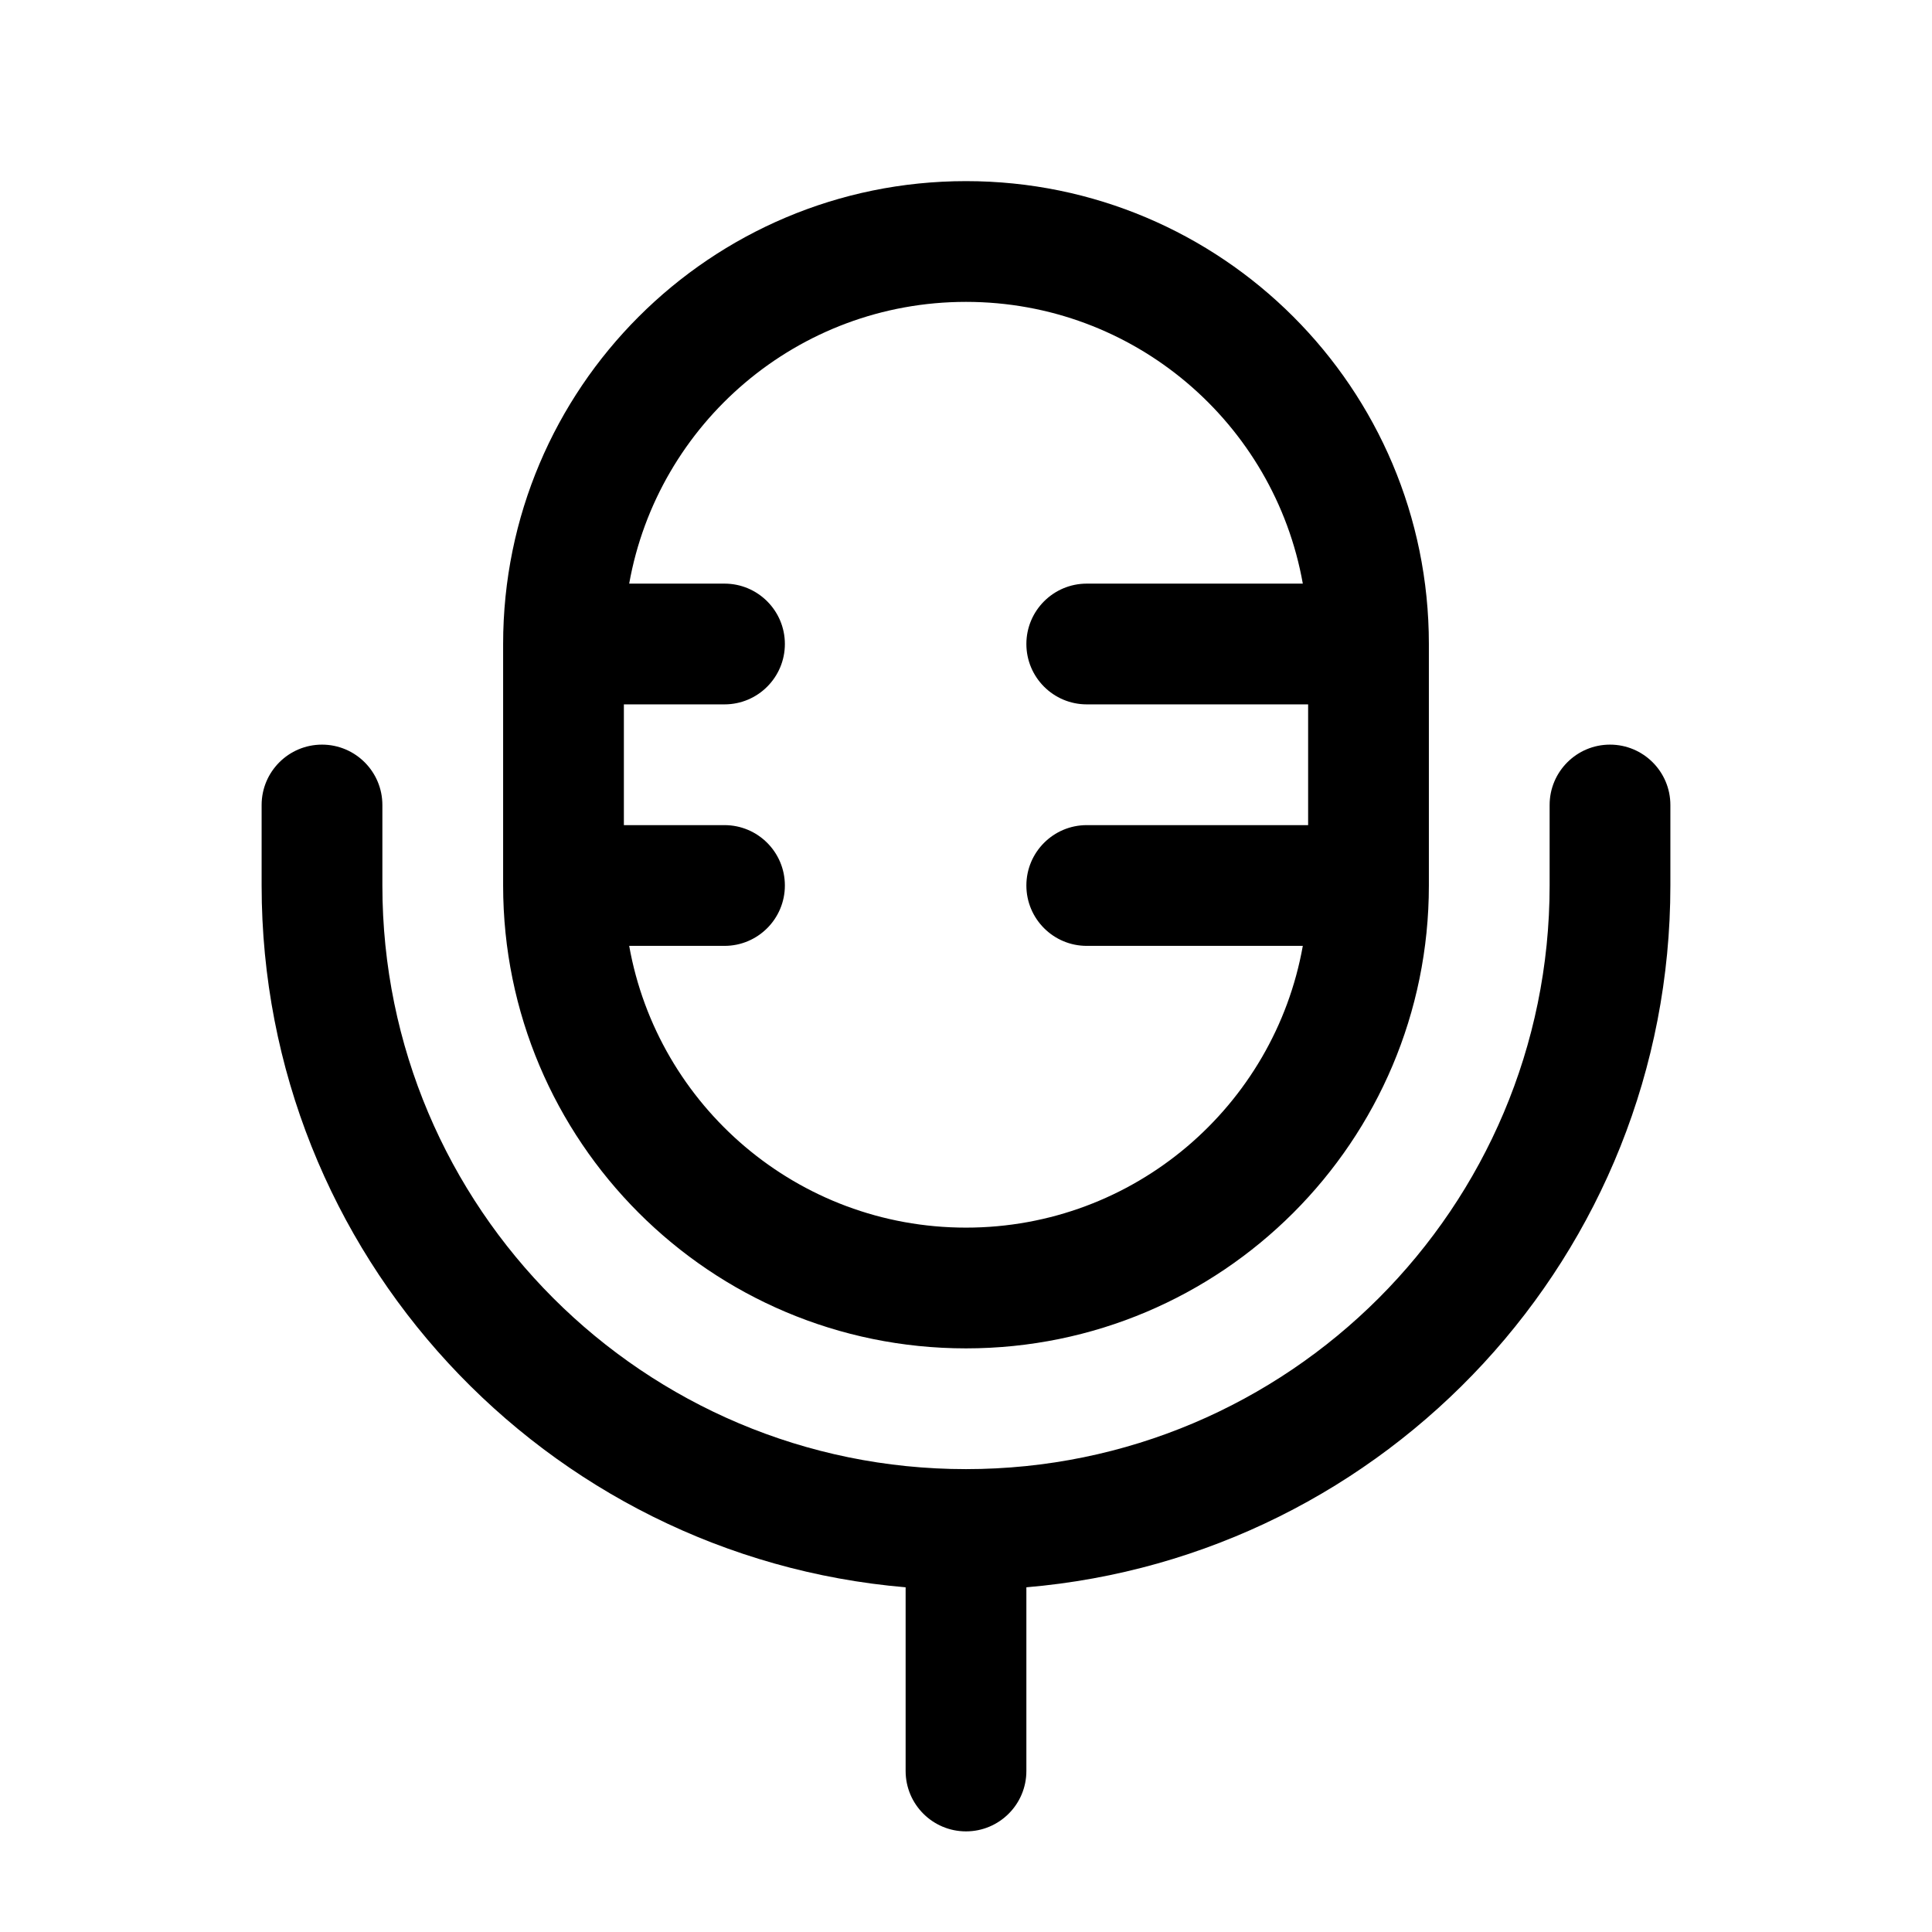 <!DOCTYPE svg PUBLIC "-//W3C//DTD SVG 1.1//EN" "http://www.w3.org/Graphics/SVG/1.1/DTD/svg11.dtd">
<!-- Uploaded to: SVG Repo, www.svgrepo.com, Transformed by: SVG Repo Mixer Tools -->
<svg width="800px" height="800px" viewBox="0 0 24 24" fill="none" xmlns="http://www.w3.org/2000/svg">
<g id="SVGRepo_bgCarrier" stroke-width="0"/>
<g id="SVGRepo_tracerCarrier" stroke-linecap="round" stroke-linejoin="round"/>
<g id="SVGRepo_iconCarrier"> <path fill-rule="evenodd" clip-rule="evenodd" d="M6.25 8C6.25 4.824 8.824 2.25 12 2.25C15.176 2.25 17.75 4.824 17.75 8V11C17.75 14.176 15.176 16.75 12 16.75C8.824 16.75 6.25 14.176 6.25 11V8ZM7.816 7.25H9C9.414 7.25 9.75 7.586 9.75 8C9.75 8.414 9.414 8.75 9 8.75H7.75V10.25H9C9.414 10.25 9.75 10.586 9.75 11C9.75 11.414 9.414 11.75 9 11.75H7.816C8.17 13.739 9.909 15.25 12 15.25C14.091 15.25 15.83 13.739 16.184 11.75L13.5 11.75C13.086 11.75 12.75 11.414 12.75 11C12.75 10.586 13.086 10.25 13.5 10.25L16.25 10.25V8.75H13.5C13.086 8.75 12.75 8.414 12.75 8C12.75 7.586 13.086 7.25 13.5 7.25H16.184C15.83 5.26 14.091 3.75 12 3.75C9.909 3.75 8.17 5.26 7.816 7.25ZM4 9.25C4.414 9.25 4.75 9.586 4.75 10V11C4.75 15.004 7.996 18.25 12 18.25C16.004 18.25 19.25 15.004 19.25 11V10C19.25 9.586 19.586 9.25 20 9.25C20.414 9.25 20.75 9.586 20.75 10V11C20.75 15.58 17.231 19.338 12.75 19.718V22C12.75 22.414 12.414 22.75 12 22.75C11.586 22.75 11.25 22.414 11.25 22V19.718C6.769 19.338 3.25 15.58 3.25 11V10C3.25 9.586 3.586 9.25 4 9.25Z" fill="#000000"/> </g>
</svg>